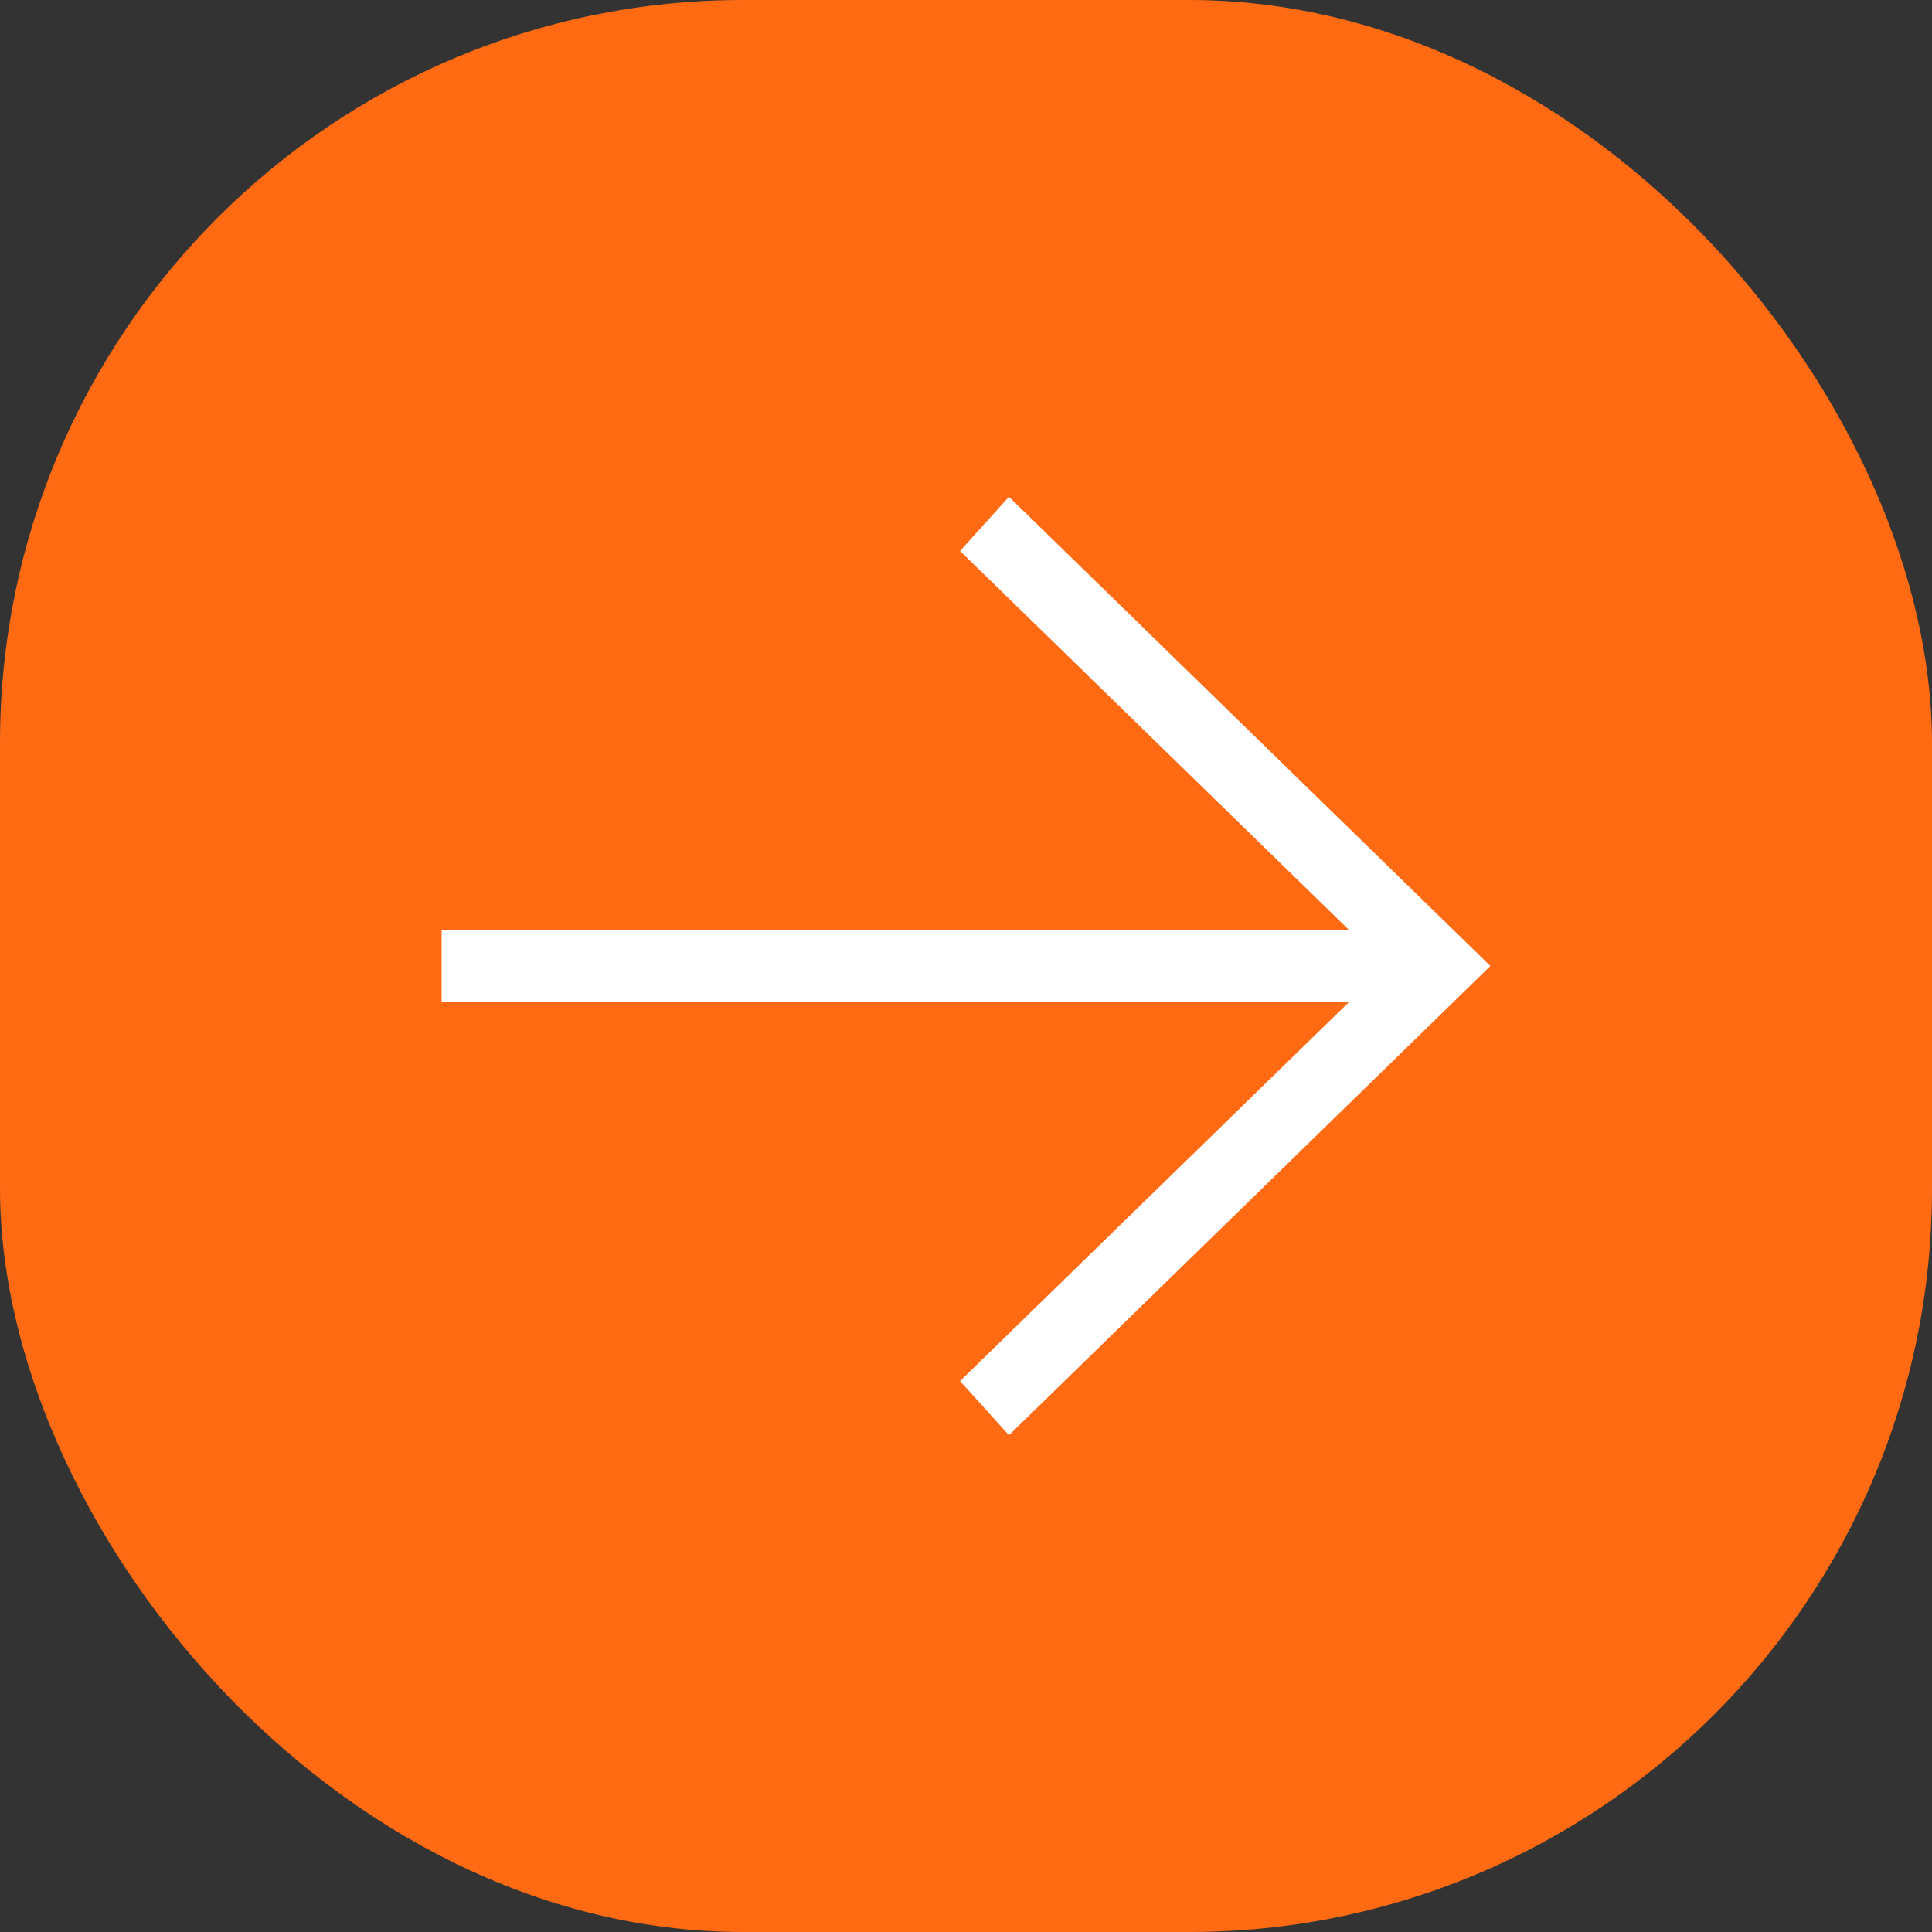 <?xml version="1.0" encoding="UTF-8"?> <svg xmlns="http://www.w3.org/2000/svg" width="52" height="52" viewBox="0 0 52 52" fill="none"><rect x="0" y="0" width="52" height="52" fill="#333333" stroke="none"/><rect width="52" height="52" rx="20" fill="#FF6A13"></rect><path d="M11.886 25.029H36.307L25.84 14.829L27.156 13.371L40.114 26L27.156 38.629L25.84 37.171L36.307 26.971H11.886V25.029Z" fill="white"></path></svg> 
